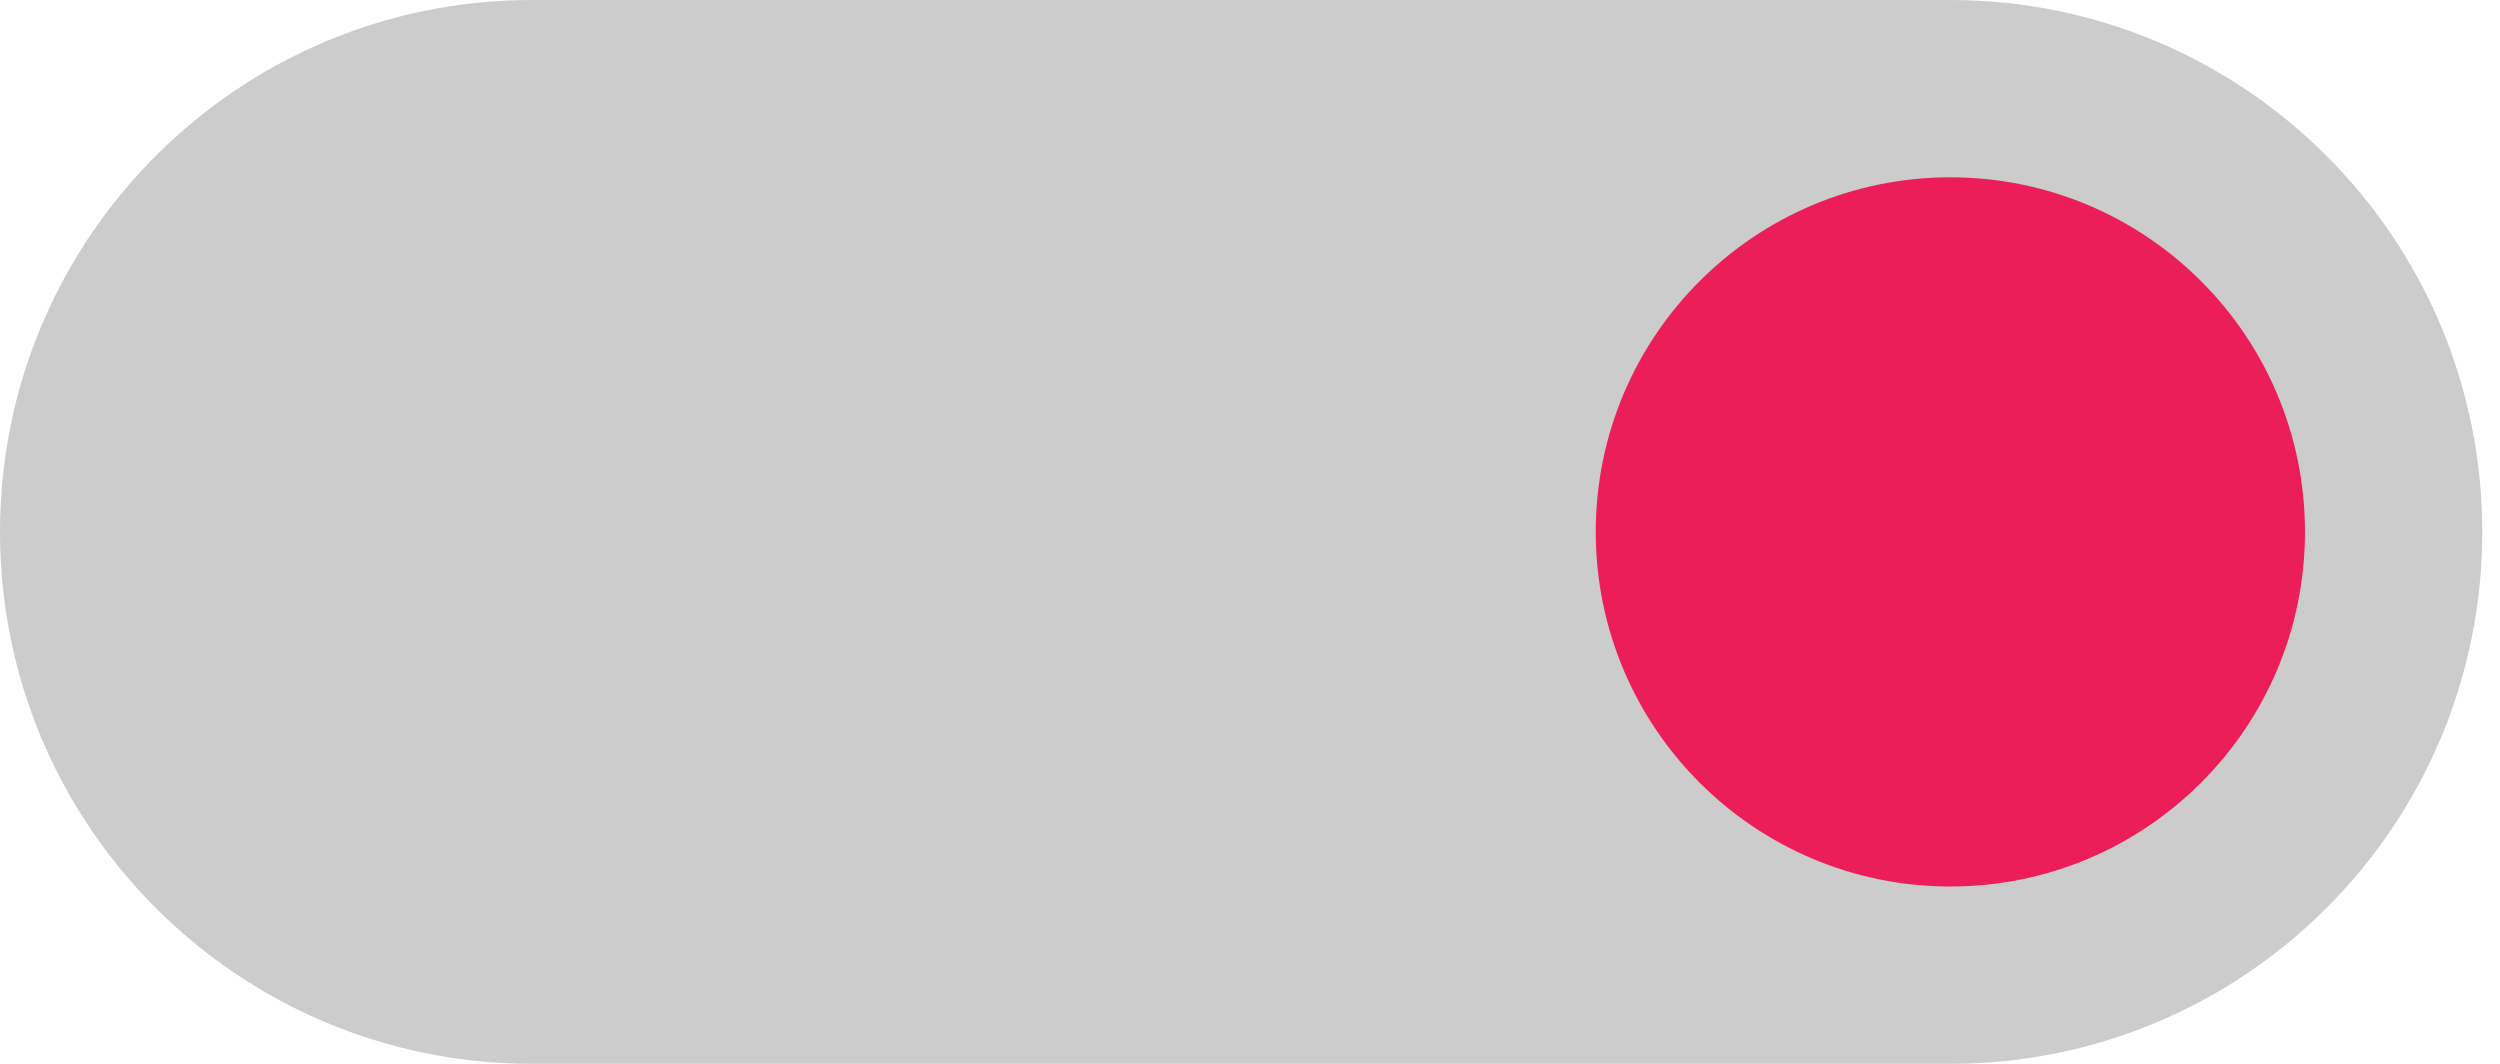 <svg xmlns="http://www.w3.org/2000/svg" width="94" height="40" viewBox="0 0 94 40" fill="none"><path d="M73.333 0H20C8.954 0 0 8.954 0 20C0 31.046 8.954 40 20 40H73.333C84.379 40 93.333 31.046 93.333 20C93.333 8.954 84.379 0 73.333 0Z" fill="#CCCCCC"></path><path d="M73.333 33.333C80.697 33.333 86.667 27.364 86.667 20C86.667 12.636 80.697 6.667 73.333 6.667C65.969 6.667 60 12.636 60 20C60 27.364 65.969 33.333 73.333 33.333Z" fill="#EB1E59"></path></svg>